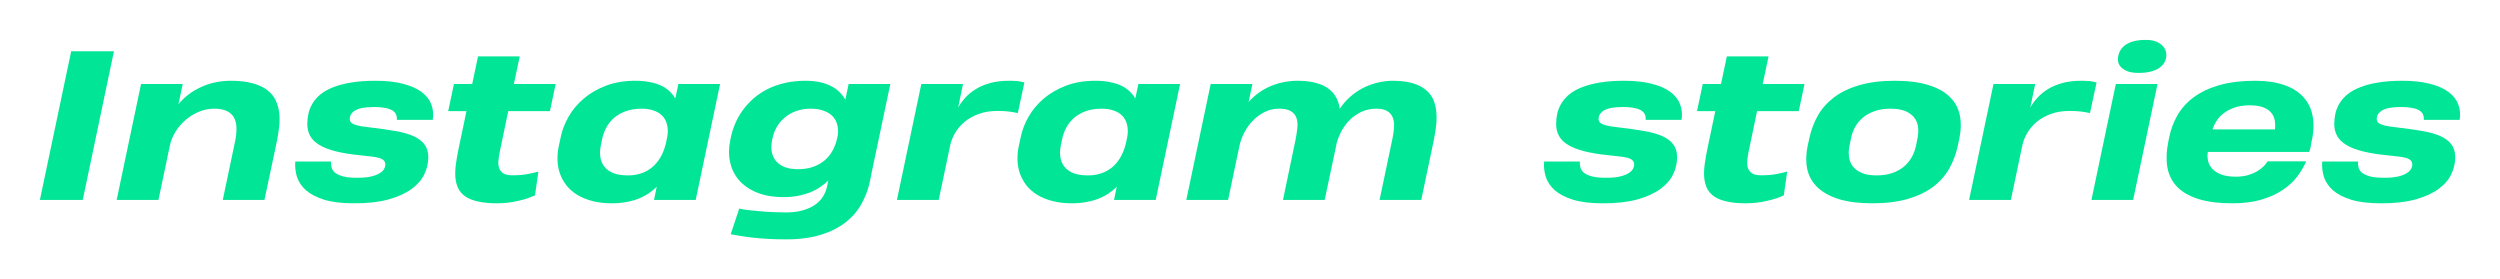 <?xml version="1.0" encoding="UTF-8"?> <svg xmlns="http://www.w3.org/2000/svg" width="188" height="21" viewBox="0 0 188 21" fill="none"> <g filter="url(#filter0_d)"> <path d="M3 15.037L5.353 3.857H8.568L6.222 15.037H3Z" fill="#00E696"></path> <path d="M8.773 15.037L10.607 6.318H13.742L13.42 7.833C13.893 7.266 14.47 6.833 15.152 6.532C15.834 6.227 16.567 6.074 17.351 6.074C18.009 6.074 18.562 6.138 19.01 6.266C19.458 6.389 19.823 6.562 20.106 6.783C20.389 7 20.598 7.256 20.734 7.552C20.871 7.847 20.959 8.163 20.997 8.498C21.037 8.833 21.034 9.182 20.99 9.547C20.951 9.906 20.895 10.264 20.822 10.618L19.887 15.037H16.752L17.673 10.663C17.746 10.323 17.782 10.002 17.782 9.702C17.787 9.397 17.736 9.131 17.629 8.904C17.522 8.677 17.346 8.5 17.103 8.372C16.864 8.239 16.533 8.172 16.109 8.172C15.705 8.172 15.317 8.251 14.947 8.409C14.582 8.562 14.248 8.768 13.946 9.03C13.649 9.286 13.396 9.584 13.186 9.924C12.982 10.259 12.843 10.606 12.77 10.966L11.915 15.037H8.773Z" fill="#00E696"></path> <path d="M32.207 11.83C32.207 12.273 32.104 12.704 31.9 13.123C31.695 13.542 31.369 13.911 30.921 14.232C30.472 14.552 29.893 14.81 29.181 15.007C28.475 15.2 27.618 15.293 26.609 15.288C25.713 15.288 24.973 15.2 24.388 15.022C23.808 14.84 23.35 14.603 23.014 14.313C22.683 14.017 22.456 13.682 22.335 13.308C22.218 12.934 22.174 12.547 22.203 12.148H24.892C24.883 12.32 24.899 12.48 24.943 12.628C24.992 12.776 25.087 12.904 25.228 13.012C25.375 13.121 25.574 13.207 25.828 13.271C26.081 13.335 26.407 13.367 26.807 13.367C27.206 13.372 27.542 13.347 27.815 13.293C28.093 13.234 28.317 13.158 28.487 13.064C28.658 12.97 28.782 12.864 28.86 12.746C28.938 12.623 28.977 12.498 28.977 12.37C28.977 12.236 28.933 12.13 28.845 12.052C28.763 11.973 28.638 11.911 28.473 11.867C28.312 11.823 28.112 11.788 27.873 11.764C27.64 11.734 27.374 11.704 27.077 11.675C26.361 11.606 25.752 11.507 25.25 11.379C24.748 11.251 24.339 11.094 24.023 10.906C23.706 10.714 23.475 10.488 23.328 10.227C23.182 9.966 23.109 9.667 23.109 9.333C23.109 9.062 23.139 8.793 23.197 8.527C23.26 8.261 23.365 8.007 23.511 7.766C23.657 7.525 23.855 7.3 24.103 7.094C24.356 6.887 24.673 6.709 25.053 6.562C25.433 6.409 25.884 6.291 26.405 6.207C26.926 6.118 27.535 6.074 28.232 6.074C29.045 6.074 29.739 6.15 30.314 6.303C30.889 6.451 31.352 6.655 31.703 6.916C32.053 7.177 32.297 7.488 32.433 7.847C32.57 8.207 32.606 8.596 32.543 9.015H29.846C29.846 8.961 29.844 8.899 29.839 8.83C29.839 8.761 29.822 8.69 29.788 8.616C29.759 8.542 29.71 8.473 29.642 8.409C29.578 8.34 29.481 8.278 29.35 8.224C29.223 8.17 29.06 8.128 28.86 8.099C28.665 8.064 28.422 8.047 28.129 8.047C27.491 8.047 27.026 8.128 26.734 8.291C26.446 8.453 26.302 8.672 26.302 8.948C26.302 9.042 26.329 9.123 26.383 9.192C26.436 9.256 26.527 9.313 26.653 9.362C26.78 9.411 26.95 9.456 27.165 9.495C27.379 9.53 27.645 9.564 27.961 9.599C28.638 9.677 29.24 9.764 29.766 9.857C30.297 9.951 30.743 10.079 31.103 10.241C31.464 10.404 31.737 10.611 31.922 10.862C32.112 11.113 32.207 11.436 32.207 11.83Z" fill="#00E696"></path> <path d="M39.083 4.241L38.644 6.318H41.786L41.355 8.357H38.22L37.577 11.438C37.534 11.655 37.502 11.867 37.482 12.074C37.463 12.281 37.48 12.468 37.534 12.636C37.592 12.798 37.697 12.931 37.848 13.034C38.004 13.133 38.228 13.182 38.52 13.182C38.759 13.182 38.973 13.175 39.163 13.16C39.358 13.14 39.533 13.116 39.689 13.086C39.85 13.057 39.994 13.027 40.12 12.998C40.252 12.963 40.374 12.931 40.486 12.902L40.23 14.697C40.069 14.766 39.886 14.837 39.682 14.911C39.477 14.98 39.253 15.042 39.01 15.096C38.771 15.155 38.515 15.202 38.242 15.236C37.97 15.271 37.685 15.288 37.387 15.288C36.822 15.288 36.345 15.244 35.955 15.155C35.57 15.071 35.256 14.948 35.013 14.786C34.769 14.618 34.586 14.416 34.465 14.18C34.348 13.938 34.275 13.665 34.245 13.36C34.221 13.054 34.233 12.719 34.282 12.355C34.331 11.99 34.399 11.598 34.486 11.18L35.078 8.357H33.705L34.136 6.318H35.51L35.948 4.241H39.083Z" fill="#00E696"></path> <path d="M49.181 15.037L49.386 14.047C49.201 14.229 48.996 14.397 48.772 14.549C48.548 14.697 48.297 14.828 48.019 14.941C47.742 15.049 47.437 15.133 47.106 15.192C46.78 15.256 46.422 15.288 46.032 15.288C45.476 15.288 44.982 15.232 44.548 15.118C44.115 15.005 43.735 14.85 43.408 14.653C43.087 14.456 42.819 14.222 42.605 13.951C42.395 13.68 42.232 13.387 42.115 13.071C42.003 12.756 41.94 12.426 41.925 12.081C41.911 11.732 41.94 11.379 42.013 11.025L42.159 10.345C42.266 9.813 42.464 9.293 42.751 8.786C43.043 8.273 43.423 7.818 43.891 7.419C44.363 7.015 44.923 6.69 45.571 6.443C46.219 6.197 46.957 6.074 47.785 6.074C48.2 6.074 48.567 6.108 48.889 6.177C49.215 6.241 49.5 6.333 49.744 6.451C49.987 6.569 50.192 6.709 50.358 6.872C50.528 7.034 50.669 7.212 50.781 7.404L51.015 6.318H54.15L52.316 15.037H49.181ZM45.184 10.929C45.116 11.249 45.104 11.547 45.148 11.823C45.191 12.098 45.294 12.337 45.455 12.539C45.615 12.741 45.839 12.902 46.127 13.02C46.419 13.133 46.782 13.19 47.215 13.19C47.927 13.19 48.528 12.993 49.02 12.598C49.512 12.2 49.861 11.611 50.065 10.832L50.182 10.278C50.236 9.934 50.228 9.631 50.16 9.369C50.097 9.108 49.98 8.889 49.81 8.712C49.639 8.534 49.422 8.401 49.159 8.313C48.896 8.219 48.594 8.172 48.253 8.172C47.82 8.172 47.432 8.232 47.091 8.35C46.75 8.468 46.456 8.631 46.207 8.837C45.964 9.044 45.764 9.288 45.608 9.569C45.452 9.85 45.343 10.15 45.279 10.47L45.184 10.929Z" fill="#00E696"></path> <path d="M54.954 10.36C55.027 9.995 55.139 9.638 55.29 9.288C55.441 8.934 55.631 8.599 55.86 8.283C56.089 7.968 56.357 7.675 56.664 7.404C56.975 7.133 57.326 6.899 57.716 6.702C58.106 6.505 58.537 6.352 59.009 6.244C59.482 6.131 59.996 6.074 60.551 6.074C60.96 6.074 61.326 6.108 61.647 6.177C61.969 6.246 62.251 6.345 62.495 6.473C62.743 6.596 62.955 6.746 63.13 6.924C63.306 7.096 63.452 7.286 63.569 7.493L63.817 6.318H66.952L65.505 13.182H65.513L65.41 13.67C65.284 14.261 65.072 14.82 64.775 15.347C64.482 15.874 64.085 16.332 63.584 16.722C63.082 17.116 62.466 17.426 61.735 17.653C61.004 17.884 60.137 18 59.133 18C58.617 18 58.147 17.988 57.723 17.963C57.304 17.938 56.924 17.906 56.583 17.867C56.242 17.828 55.935 17.786 55.663 17.741C55.395 17.697 55.156 17.655 54.947 17.616L55.59 15.687C55.765 15.727 55.989 15.764 56.262 15.798C56.539 15.832 56.837 15.862 57.153 15.887C57.475 15.916 57.806 15.938 58.147 15.953C58.488 15.968 58.812 15.975 59.119 15.975C59.601 15.975 60.023 15.921 60.383 15.813C60.748 15.709 61.055 15.569 61.304 15.392C61.552 15.214 61.747 15.01 61.888 14.778C62.034 14.547 62.134 14.305 62.188 14.054L62.29 13.566C62.105 13.749 61.901 13.916 61.676 14.069C61.452 14.222 61.201 14.355 60.924 14.468C60.646 14.576 60.342 14.663 60.01 14.727C59.684 14.791 59.326 14.823 58.936 14.823C58.147 14.823 57.472 14.707 56.912 14.475C56.352 14.244 55.904 13.934 55.568 13.544C55.236 13.155 55.015 12.707 54.903 12.2C54.791 11.692 54.791 11.165 54.903 10.618L54.954 10.36ZM58.059 10.552C57.996 10.872 57.989 11.165 58.037 11.431C58.091 11.697 58.198 11.926 58.359 12.118C58.525 12.31 58.744 12.461 59.017 12.569C59.294 12.672 59.626 12.724 60.01 12.724C60.41 12.724 60.773 12.67 61.099 12.562C61.43 12.453 61.718 12.3 61.961 12.103C62.21 11.902 62.414 11.663 62.575 11.387C62.741 11.106 62.863 10.796 62.941 10.456L62.948 10.419L62.999 10.197C63.043 9.901 63.031 9.631 62.962 9.384C62.899 9.133 62.782 8.919 62.612 8.741C62.441 8.564 62.217 8.426 61.939 8.328C61.667 8.224 61.343 8.172 60.968 8.172C60.563 8.172 60.198 8.232 59.871 8.35C59.545 8.468 59.26 8.631 59.017 8.837C58.773 9.039 58.571 9.278 58.41 9.554C58.254 9.825 58.147 10.116 58.089 10.426L58.059 10.552Z" fill="#00E696"></path> <path d="M67.449 15.037L69.283 6.318H72.418L72.052 8.084C72.199 7.828 72.381 7.579 72.601 7.337C72.82 7.096 73.083 6.882 73.39 6.695C73.697 6.507 74.055 6.357 74.464 6.244C74.873 6.131 75.343 6.074 75.874 6.074C76.025 6.074 76.157 6.076 76.269 6.081C76.381 6.086 76.481 6.094 76.568 6.103C76.656 6.113 76.736 6.128 76.809 6.148C76.887 6.163 76.963 6.18 77.036 6.2L76.539 8.505C76.374 8.466 76.166 8.429 75.918 8.394C75.67 8.36 75.365 8.342 75.005 8.342C74.478 8.342 74.008 8.419 73.594 8.571C73.185 8.719 72.832 8.916 72.535 9.163C72.243 9.409 72.004 9.69 71.819 10.005C71.638 10.32 71.514 10.64 71.446 10.966L70.591 15.037H67.449Z" fill="#00E696"></path> <path d="M83.773 15.037L83.978 14.047C83.793 14.229 83.588 14.397 83.364 14.549C83.14 14.697 82.889 14.828 82.611 14.941C82.334 15.049 82.029 15.133 81.698 15.192C81.372 15.256 81.013 15.288 80.624 15.288C80.069 15.288 79.574 15.232 79.141 15.118C78.707 15.005 78.327 14.85 78.001 14.653C77.679 14.456 77.411 14.222 77.197 13.951C76.987 13.68 76.824 13.387 76.707 13.071C76.595 12.756 76.532 12.426 76.517 12.081C76.503 11.732 76.532 11.379 76.605 11.025L76.751 10.345C76.858 9.813 77.055 9.293 77.343 8.786C77.635 8.273 78.015 7.818 78.483 7.419C78.955 7.015 79.516 6.69 80.163 6.443C80.811 6.197 81.549 6.074 82.377 6.074C82.792 6.074 83.159 6.108 83.481 6.177C83.807 6.241 84.092 6.333 84.336 6.451C84.579 6.569 84.784 6.709 84.95 6.872C85.12 7.034 85.261 7.212 85.374 7.404L85.607 6.318H88.742L86.908 15.037H83.773ZM79.776 10.929C79.708 11.249 79.696 11.547 79.74 11.823C79.784 12.098 79.886 12.337 80.047 12.539C80.207 12.741 80.431 12.902 80.719 13.02C81.011 13.133 81.374 13.19 81.808 13.19C82.519 13.19 83.12 12.993 83.612 12.598C84.105 12.2 84.453 11.611 84.657 10.832L84.774 10.278C84.828 9.934 84.821 9.631 84.752 9.369C84.689 9.108 84.572 8.889 84.402 8.712C84.231 8.534 84.014 8.401 83.751 8.313C83.488 8.219 83.186 8.172 82.845 8.172C82.412 8.172 82.024 8.232 81.683 8.35C81.342 8.468 81.048 8.631 80.799 8.837C80.556 9.044 80.356 9.288 80.2 9.569C80.044 9.85 79.934 10.15 79.871 10.47L79.776 10.929Z" fill="#00E696"></path> <path d="M103.744 15.037L104.715 10.411C104.784 10.096 104.823 9.803 104.832 9.532C104.847 9.256 104.813 9.02 104.73 8.823C104.647 8.621 104.508 8.463 104.314 8.35C104.124 8.232 103.858 8.172 103.517 8.172C103.093 8.172 102.716 8.251 102.385 8.409C102.053 8.562 101.763 8.761 101.515 9.007C101.271 9.249 101.067 9.52 100.901 9.82C100.74 10.116 100.619 10.406 100.536 10.692C100.526 10.717 100.519 10.741 100.514 10.766C100.514 10.786 100.511 10.808 100.507 10.832L99.615 15.037H96.48L97.408 10.589C97.477 10.264 97.525 9.956 97.555 9.665C97.589 9.369 97.572 9.113 97.503 8.897C97.435 8.675 97.299 8.5 97.094 8.372C96.889 8.239 96.585 8.172 96.181 8.172C95.801 8.172 95.445 8.254 95.114 8.416C94.783 8.579 94.488 8.793 94.23 9.059C93.972 9.32 93.755 9.618 93.579 9.953C93.404 10.288 93.28 10.626 93.207 10.966L92.352 15.037H89.21L91.044 6.318H94.179L93.894 7.677C94.347 7.155 94.892 6.759 95.53 6.488C96.169 6.212 96.851 6.074 97.576 6.074C98.137 6.074 98.609 6.131 98.994 6.244C99.379 6.352 99.693 6.502 99.937 6.695C100.185 6.887 100.373 7.111 100.499 7.367C100.626 7.618 100.711 7.887 100.755 8.172C100.964 7.857 101.21 7.571 101.493 7.315C101.78 7.054 102.095 6.833 102.436 6.65C102.782 6.468 103.147 6.328 103.532 6.229C103.921 6.126 104.321 6.074 104.73 6.074C105.344 6.074 105.855 6.138 106.265 6.266C106.674 6.394 107.005 6.569 107.258 6.791C107.512 7.007 107.697 7.264 107.814 7.559C107.931 7.855 107.999 8.172 108.018 8.512C108.043 8.852 108.03 9.207 107.982 9.576C107.933 9.941 107.872 10.3 107.799 10.655L106.878 15.037H103.744Z" fill="#00E696"></path> <path d="M126.118 11.83C126.118 12.273 126.016 12.704 125.811 13.123C125.607 13.542 125.28 13.911 124.832 14.232C124.384 14.552 123.804 14.81 123.093 15.007C122.387 15.2 121.529 15.293 120.521 15.288C119.625 15.288 118.884 15.2 118.299 15.022C117.72 14.84 117.262 14.603 116.926 14.313C116.594 14.017 116.368 13.682 116.246 13.308C116.129 12.934 116.085 12.547 116.115 12.148H118.804C118.794 12.32 118.811 12.48 118.855 12.628C118.904 12.776 118.999 12.904 119.14 13.012C119.286 13.121 119.486 13.207 119.739 13.271C119.992 13.335 120.319 13.367 120.718 13.367C121.118 13.372 121.454 13.347 121.727 13.293C122.004 13.234 122.228 13.158 122.399 13.064C122.569 12.97 122.694 12.864 122.771 12.746C122.849 12.623 122.888 12.498 122.888 12.37C122.888 12.236 122.845 12.13 122.757 12.052C122.674 11.973 122.55 11.911 122.384 11.867C122.223 11.823 122.024 11.788 121.785 11.764C121.551 11.734 121.286 11.704 120.989 11.675C120.272 11.606 119.663 11.507 119.162 11.379C118.66 11.251 118.251 11.094 117.934 10.906C117.617 10.714 117.386 10.488 117.24 10.227C117.094 9.966 117.021 9.667 117.021 9.333C117.021 9.062 117.05 8.793 117.108 8.527C117.172 8.261 117.276 8.007 117.423 7.766C117.569 7.525 117.766 7.3 118.014 7.094C118.268 6.887 118.584 6.709 118.964 6.562C119.344 6.409 119.795 6.291 120.316 6.207C120.837 6.118 121.446 6.074 122.143 6.074C122.957 6.074 123.651 6.15 124.226 6.303C124.8 6.451 125.263 6.655 125.614 6.916C125.965 7.177 126.208 7.488 126.345 7.847C126.481 8.207 126.518 8.596 126.454 9.015H123.758C123.758 8.961 123.755 8.899 123.751 8.83C123.751 8.761 123.734 8.69 123.699 8.616C123.67 8.542 123.622 8.473 123.553 8.409C123.49 8.34 123.393 8.278 123.261 8.224C123.134 8.17 122.971 8.128 122.771 8.099C122.577 8.064 122.333 8.047 122.041 8.047C121.403 8.047 120.937 8.128 120.645 8.291C120.358 8.453 120.214 8.672 120.214 8.948C120.214 9.042 120.241 9.123 120.294 9.192C120.348 9.256 120.438 9.313 120.565 9.362C120.691 9.411 120.862 9.456 121.076 9.495C121.291 9.53 121.556 9.564 121.873 9.599C122.55 9.677 123.151 9.764 123.678 9.857C124.209 9.951 124.654 10.079 125.015 10.241C125.375 10.404 125.648 10.611 125.833 10.862C126.023 11.113 126.118 11.436 126.118 11.83Z" fill="#00E696"></path> <path d="M132.994 4.241L132.556 6.318H135.698L135.267 8.357H132.132L131.489 11.438C131.445 11.655 131.413 11.867 131.394 12.074C131.374 12.281 131.391 12.468 131.445 12.636C131.503 12.798 131.608 12.931 131.759 13.034C131.915 13.133 132.139 13.182 132.431 13.182C132.67 13.182 132.885 13.175 133.075 13.16C133.269 13.14 133.445 13.116 133.601 13.086C133.761 13.057 133.905 13.027 134.032 12.998C134.163 12.963 134.285 12.931 134.397 12.902L134.141 14.697C133.981 14.766 133.798 14.837 133.593 14.911C133.389 14.98 133.165 15.042 132.921 15.096C132.682 15.155 132.427 15.202 132.154 15.236C131.881 15.271 131.596 15.288 131.299 15.288C130.734 15.288 130.256 15.244 129.867 15.155C129.482 15.071 129.168 14.948 128.924 14.786C128.68 14.618 128.498 14.416 128.376 14.18C128.259 13.938 128.186 13.665 128.157 13.36C128.132 13.054 128.145 12.719 128.193 12.355C128.242 11.99 128.31 11.598 128.398 11.18L128.99 8.357H127.616L128.047 6.318H129.421L129.859 4.241H132.994Z" fill="#00E696"></path> <path d="M136.063 10.397C136.195 9.781 136.409 9.209 136.706 8.682C137.008 8.155 137.415 7.7 137.926 7.315C138.443 6.926 139.074 6.623 139.819 6.406C140.569 6.185 141.458 6.074 142.486 6.074C143.514 6.074 144.369 6.185 145.051 6.406C145.738 6.623 146.271 6.926 146.651 7.315C147.036 7.7 147.28 8.158 147.382 8.69C147.489 9.217 147.477 9.788 147.345 10.404L147.228 10.958C147.097 11.574 146.883 12.145 146.585 12.672C146.288 13.2 145.884 13.658 145.372 14.047C144.861 14.431 144.23 14.734 143.48 14.956C142.735 15.177 141.848 15.288 140.82 15.288C139.792 15.288 138.935 15.18 138.248 14.963C137.561 14.741 137.023 14.436 136.633 14.047C136.248 13.658 136.002 13.2 135.895 12.672C135.793 12.14 135.807 11.566 135.939 10.951L136.063 10.397ZM139.081 10.966C139.018 11.281 139.008 11.574 139.052 11.845C139.096 12.116 139.2 12.352 139.366 12.554C139.532 12.751 139.758 12.906 140.046 13.02C140.333 13.133 140.689 13.19 141.112 13.19C141.536 13.19 141.916 13.136 142.252 13.027C142.593 12.914 142.888 12.759 143.136 12.562C143.385 12.36 143.587 12.123 143.743 11.852C143.904 11.576 144.018 11.278 144.086 10.958L144.196 10.397C144.259 10.081 144.272 9.788 144.233 9.517C144.194 9.246 144.091 9.012 143.926 8.815C143.765 8.613 143.538 8.456 143.246 8.342C142.959 8.229 142.601 8.172 142.172 8.172C141.738 8.172 141.351 8.229 141.01 8.342C140.674 8.456 140.382 8.611 140.133 8.808C139.89 9.005 139.687 9.239 139.527 9.51C139.371 9.781 139.261 10.074 139.198 10.389L139.081 10.966Z" fill="#00E696"></path> <path d="M148.076 15.037L149.91 6.318H153.045L152.68 8.084C152.826 7.828 153.008 7.579 153.228 7.337C153.447 7.096 153.71 6.882 154.017 6.695C154.324 6.507 154.682 6.357 155.091 6.244C155.5 6.131 155.97 6.074 156.501 6.074C156.652 6.074 156.784 6.076 156.896 6.081C157.008 6.086 157.108 6.094 157.195 6.103C157.283 6.113 157.363 6.128 157.437 6.148C157.514 6.163 157.59 6.18 157.663 6.2L157.166 8.505C157.001 8.466 156.794 8.429 156.545 8.394C156.297 8.36 155.992 8.342 155.632 8.342C155.106 8.342 154.635 8.419 154.221 8.571C153.812 8.719 153.459 8.916 153.162 9.163C152.87 9.409 152.631 9.69 152.446 10.005C152.266 10.32 152.141 10.64 152.073 10.966L151.218 15.037H148.076Z" fill="#00E696"></path> <path d="M157.276 15.037L159.11 6.318H162.245L160.411 15.037H157.276ZM159.3 4.182C159.334 4.015 159.4 3.86 159.497 3.717C159.595 3.569 159.726 3.443 159.892 3.34C160.062 3.232 160.269 3.148 160.513 3.089C160.756 3.03 161.039 3 161.36 3C161.687 3 161.952 3.044 162.157 3.133C162.362 3.222 162.52 3.328 162.632 3.451C162.749 3.574 162.827 3.704 162.866 3.842C162.905 3.98 162.919 4.096 162.91 4.19L162.902 4.256C162.888 4.429 162.832 4.591 162.734 4.744C162.642 4.892 162.508 5.022 162.332 5.135C162.162 5.244 161.95 5.33 161.697 5.394C161.448 5.453 161.161 5.483 160.834 5.483C160.508 5.483 160.238 5.446 160.023 5.372C159.814 5.293 159.648 5.195 159.526 5.076C159.409 4.958 159.332 4.83 159.293 4.692C159.258 4.549 159.254 4.416 159.278 4.293L159.3 4.182Z" fill="#00E696"></path> <path d="M166.03 11.424C165.991 11.66 165.998 11.892 166.052 12.118C166.105 12.34 166.215 12.537 166.38 12.709C166.546 12.882 166.773 13.022 167.06 13.13C167.347 13.234 167.706 13.286 168.134 13.286C168.47 13.286 168.77 13.249 169.033 13.175C169.301 13.096 169.532 13 169.727 12.887C169.927 12.768 170.093 12.643 170.224 12.51C170.356 12.377 170.455 12.251 170.524 12.133H173.425C173.254 12.527 173.025 12.914 172.738 13.293C172.45 13.668 172.085 14.002 171.642 14.298C171.198 14.594 170.667 14.832 170.049 15.015C169.435 15.197 168.714 15.288 167.886 15.288C166.843 15.288 165.979 15.177 165.292 14.956C164.605 14.734 164.071 14.421 163.691 14.017C163.316 13.613 163.08 13.128 162.983 12.562C162.89 11.99 162.914 11.36 163.056 10.67L163.114 10.374C163.236 9.754 163.448 9.182 163.75 8.66C164.052 8.133 164.464 7.68 164.985 7.3C165.511 6.916 166.152 6.616 166.907 6.399C167.667 6.182 168.56 6.074 169.588 6.074C170.426 6.074 171.152 6.18 171.766 6.392C172.38 6.603 172.867 6.911 173.227 7.315C173.593 7.714 173.824 8.207 173.921 8.793C174.024 9.379 173.982 10.044 173.797 10.788C173.778 10.975 173.753 11.111 173.724 11.195C173.7 11.278 173.675 11.355 173.651 11.424H166.03ZM166.388 9.732H171.072L171.079 9.709C171.103 9.473 171.096 9.249 171.057 9.037C171.018 8.82 170.928 8.631 170.787 8.468C170.645 8.3 170.446 8.167 170.188 8.069C169.929 7.97 169.593 7.921 169.179 7.921C168.726 7.921 168.336 7.98 168.01 8.099C167.688 8.217 167.416 8.365 167.192 8.542C166.972 8.714 166.799 8.904 166.673 9.111C166.546 9.313 166.456 9.498 166.402 9.665L166.388 9.732Z" fill="#00E696"></path> <path d="M184.634 11.83C184.634 12.273 184.531 12.704 184.327 13.123C184.122 13.542 183.796 13.911 183.348 14.232C182.9 14.552 182.32 14.81 181.609 15.007C180.902 15.2 180.045 15.293 179.036 15.288C178.14 15.288 177.4 15.2 176.815 15.022C176.235 14.84 175.777 14.603 175.441 14.313C175.11 14.017 174.884 13.682 174.762 13.308C174.645 12.934 174.601 12.547 174.63 12.148H177.319C177.31 12.32 177.327 12.48 177.37 12.628C177.419 12.776 177.514 12.904 177.655 13.012C177.802 13.121 178.001 13.207 178.255 13.271C178.508 13.335 178.834 13.367 179.234 13.367C179.633 13.372 179.969 13.347 180.242 13.293C180.52 13.234 180.744 13.158 180.914 13.064C181.085 12.97 181.209 12.864 181.287 12.746C181.365 12.623 181.404 12.498 181.404 12.37C181.404 12.236 181.36 12.13 181.272 12.052C181.19 11.973 181.065 11.911 180.9 11.867C180.739 11.823 180.539 11.788 180.301 11.764C180.067 11.734 179.801 11.704 179.504 11.675C178.788 11.606 178.179 11.507 177.677 11.379C177.176 11.251 176.766 11.094 176.45 10.906C176.133 10.714 175.902 10.488 175.756 10.227C175.609 9.966 175.536 9.667 175.536 9.333C175.536 9.062 175.566 8.793 175.624 8.527C175.687 8.261 175.792 8.007 175.938 7.766C176.084 7.525 176.282 7.3 176.53 7.094C176.783 6.887 177.1 6.709 177.48 6.562C177.86 6.409 178.311 6.291 178.832 6.207C179.353 6.118 179.962 6.074 180.659 6.074C181.472 6.074 182.166 6.15 182.741 6.303C183.316 6.451 183.779 6.655 184.13 6.916C184.48 7.177 184.724 7.488 184.86 7.847C184.997 8.207 185.033 8.596 184.97 9.015H182.274C182.274 8.961 182.271 8.899 182.266 8.83C182.266 8.761 182.249 8.69 182.215 8.616C182.186 8.542 182.137 8.473 182.069 8.409C182.006 8.34 181.908 8.278 181.777 8.224C181.65 8.17 181.487 8.128 181.287 8.099C181.092 8.064 180.849 8.047 180.556 8.047C179.918 8.047 179.453 8.128 179.161 8.291C178.873 8.453 178.73 8.672 178.73 8.948C178.73 9.042 178.756 9.123 178.81 9.192C178.864 9.256 178.954 9.313 179.08 9.362C179.207 9.411 179.377 9.456 179.592 9.495C179.806 9.53 180.072 9.564 180.388 9.599C181.065 9.677 181.667 9.764 182.193 9.857C182.724 9.951 183.17 10.079 183.53 10.241C183.891 10.404 184.164 10.611 184.349 10.862C184.539 11.113 184.634 11.436 184.634 11.83Z" fill="#00E696"></path> </g> <defs> <filter id="filter0_d" x="0" y="0" width="188" height="21" filterUnits="userSpaceOnUse" color-interpolation-filters="sRGB"> <feFlood flood-opacity="0" result="BackgroundImageFix"></feFlood> <feColorMatrix in="SourceAlpha" type="matrix" values="0 0 0 0 0 0 0 0 0 0 0 0 0 0 0 0 0 0 127 0"></feColorMatrix> <feOffset></feOffset> <feGaussianBlur stdDeviation="1.5"></feGaussianBlur> <feColorMatrix type="matrix" values="0 0 0 0 0 0 0 0 0 0.902 0 0 0 0 0.588 0 0 0 1 0"></feColorMatrix> <feBlend mode="normal" in2="BackgroundImageFix" result="effect1_dropShadow"></feBlend> <feBlend mode="normal" in="SourceGraphic" in2="effect1_dropShadow" result="shape"></feBlend> </filter> </defs> </svg> 